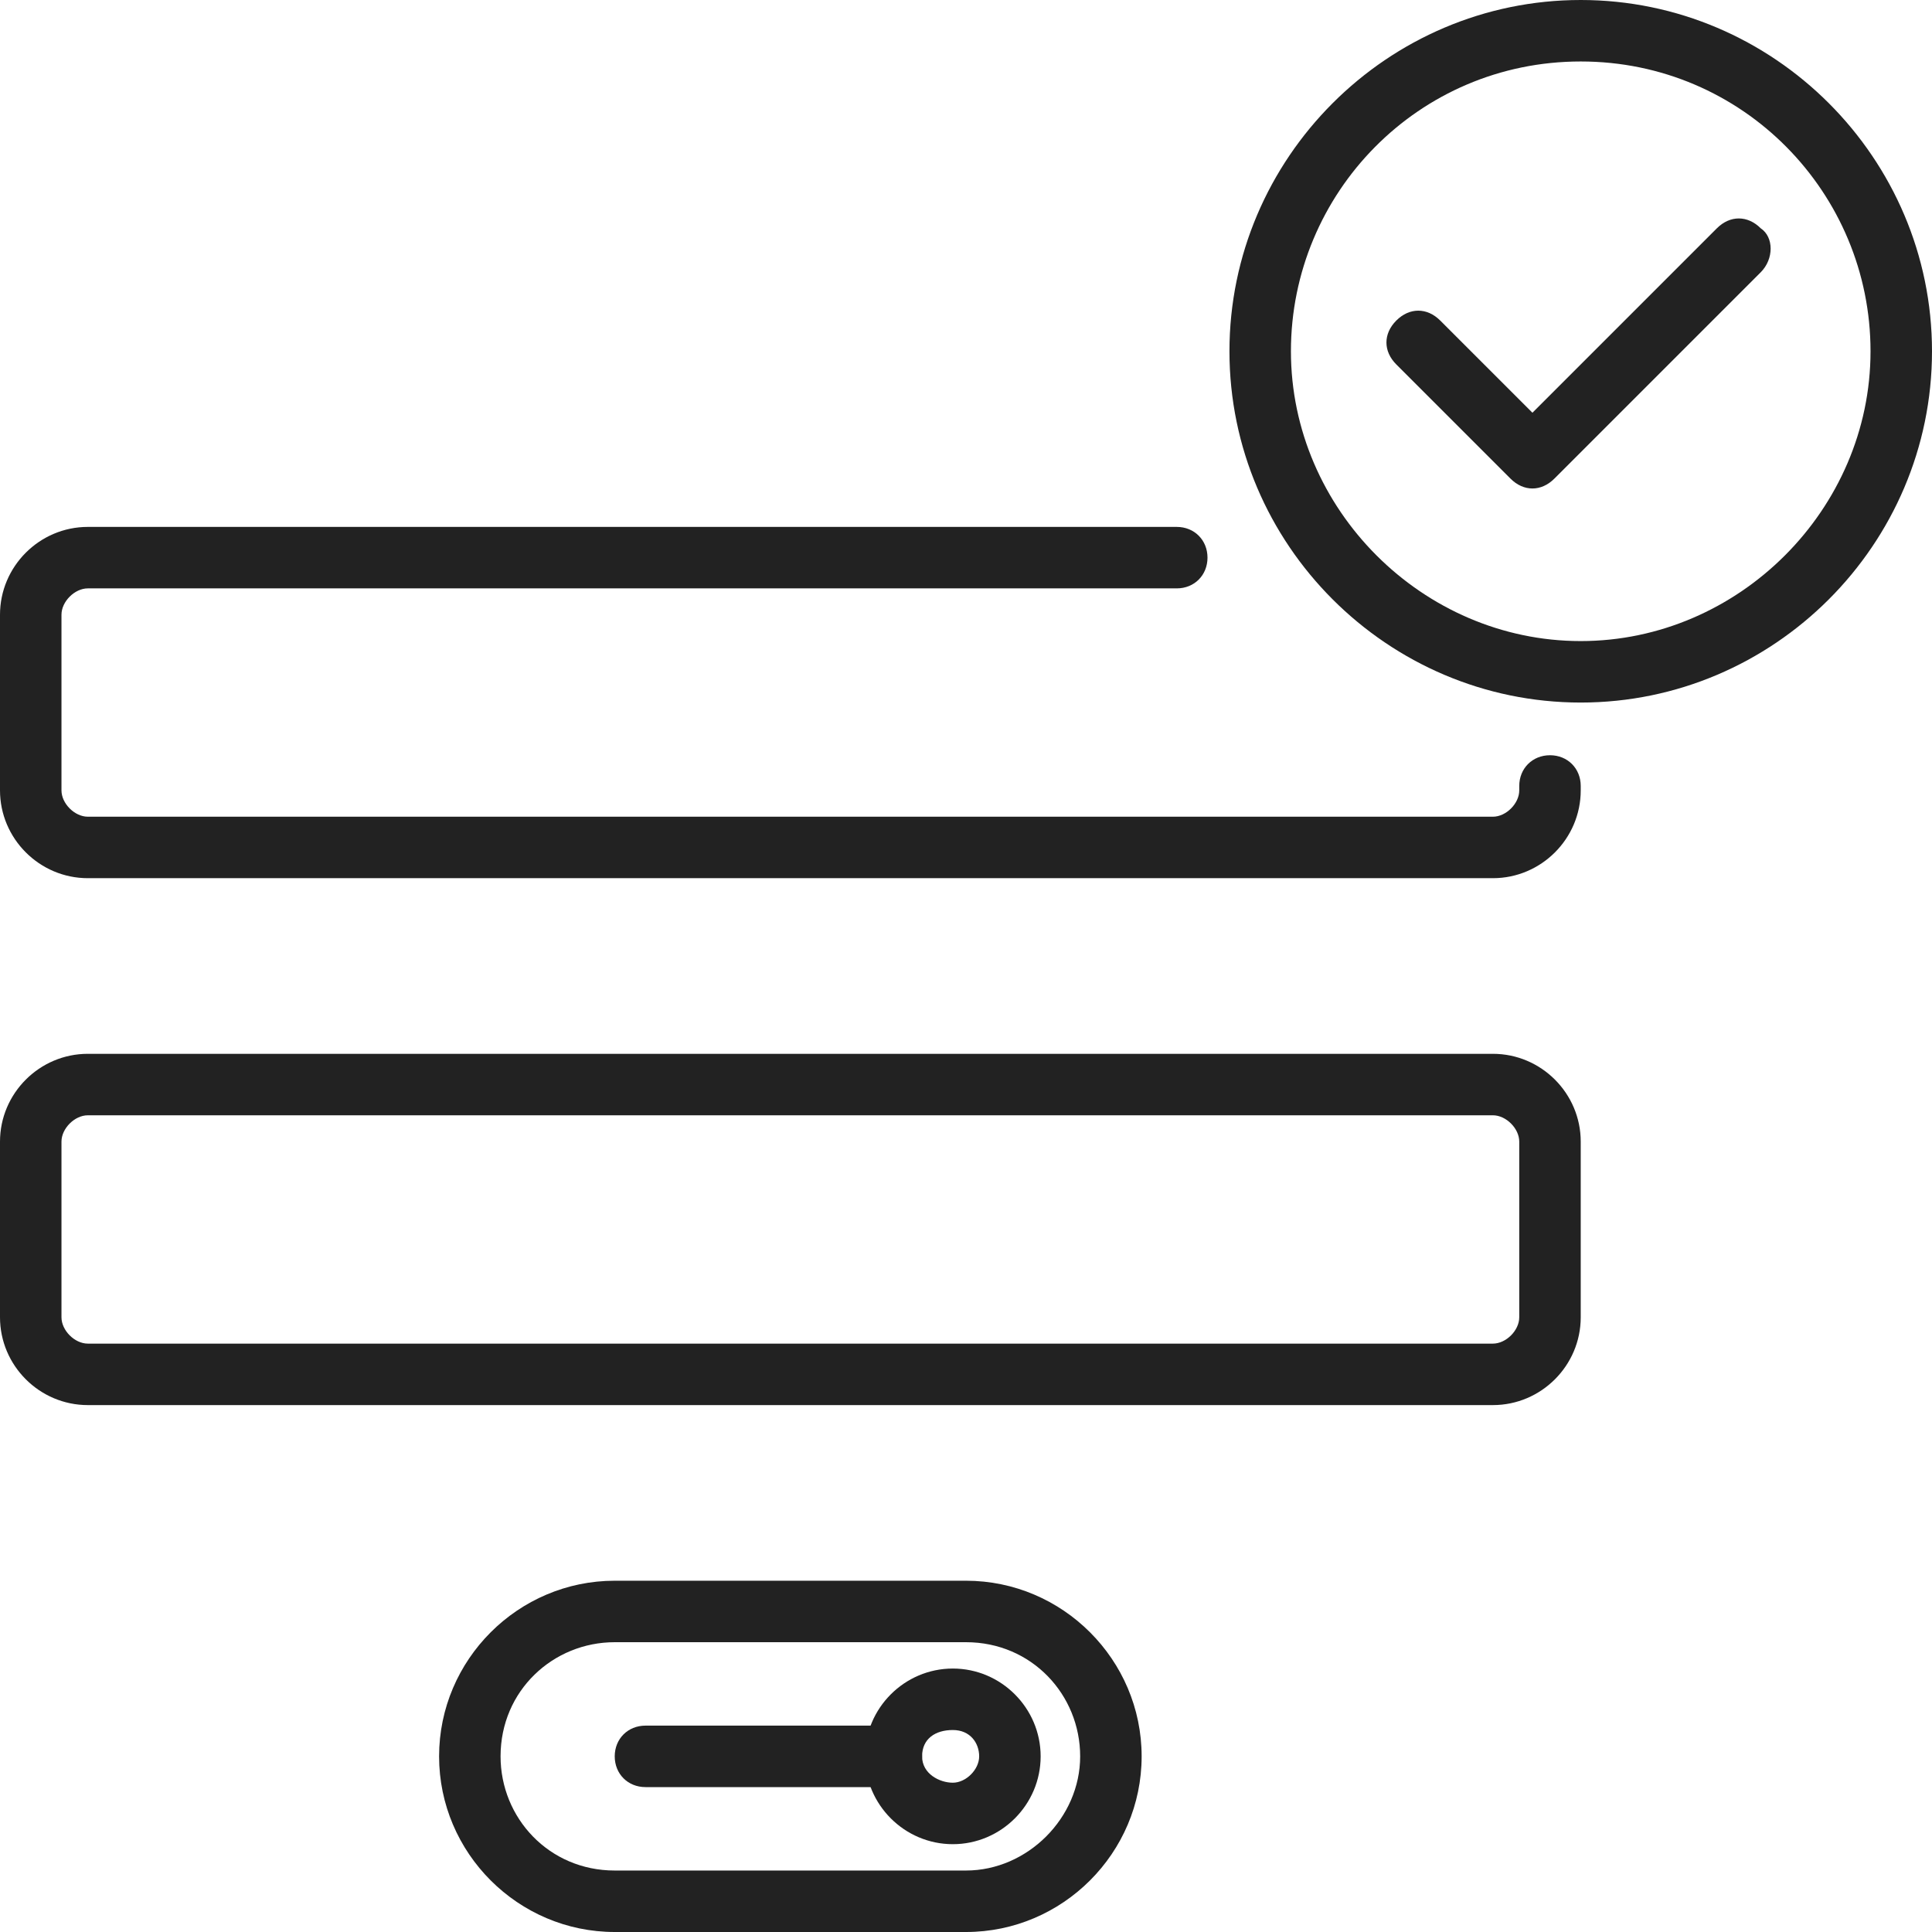 <svg width="44" height="44" fill="none" xmlns="http://www.w3.org/2000/svg"><path d="M36 1.4c3.7 0 6.6 3 6.6 6.6 0 3.6-3 6.6-6.6 6.6-3.6 0-6.6-3-6.6-6.6 0-3.6 2.9-6.6 6.6-6.6zM36 0c-4.4 0-8 3.6-8 8s3.6 8 8 8 8-3.6 8-8-3.6-8-8-8z" fill="#222"/><path d="M40.1 5.2c-.3-.3-.7-.3-1 0l-4.2 4.2-2.1-2.1c-.3-.3-.7-.3-1 0-.3.3-.3.7 0 1l2.6 2.6c.3.3.7.3 1 0l4.7-4.7c.3-.3.3-.8 0-1zM20.3 40.7h-5.6c-.4 0-.7-.3-.7-.7 0-.4.3-.7.7-.7h5.6c.4 0 .7.3.7.7 0 .4-.3.7-.7.7zM34 25.4c.3 0 .6.3.6.6v4c0 .3-.3.6-.6.6H2c-.3 0-.6-.3-.6-.6v-4c0-.3.3-.6.6-.6h32zm0-1.4H2c-1.1 0-2 .9-2 2v4c0 1.1.9 2 2 2h32c1.1 0 2-.9 2-2v-4c0-1.1-.9-2-2-2z" fill="#222"/><path d="M22 37.4c1.5 0 2.6 1.2 2.6 2.6 0 1.4-1.2 2.6-2.6 2.6h-8c-1.5 0-2.6-1.2-2.6-2.6 0-1.5 1.2-2.6 2.6-2.6h8zm0-1.4h-8c-2.2 0-4 1.8-4 4s1.8 4 4 4h8c2.2 0 4-1.8 4-4s-1.8-4-4-4z" fill="#222"/><path d="M21.7 39.4c.4 0 .6.3.6.6s-.3.6-.6.6-.7-.2-.7-.6c0-.4.3-.6.7-.6zm0-1.4c-1.1 0-2 .9-2 2s.9 2 2 2 2-.9 2-2-.9-2-2-2zM35.3 17.2c-.4 0-.7.3-.7.7v.1c0 .3-.3.6-.6.6H2c-.3 0-.6-.3-.6-.6v-4c0-.3.3-.6.6-.6h24.8c.4 0 .7-.3.7-.7 0-.4-.3-.7-.7-.7H2c-1.1 0-2 .9-2 2v4c0 1.1.9 2 2 2h32c1.1 0 2-.9 2-2v-.1c0-.4-.3-.7-.7-.7z" fill="#222"/></svg>